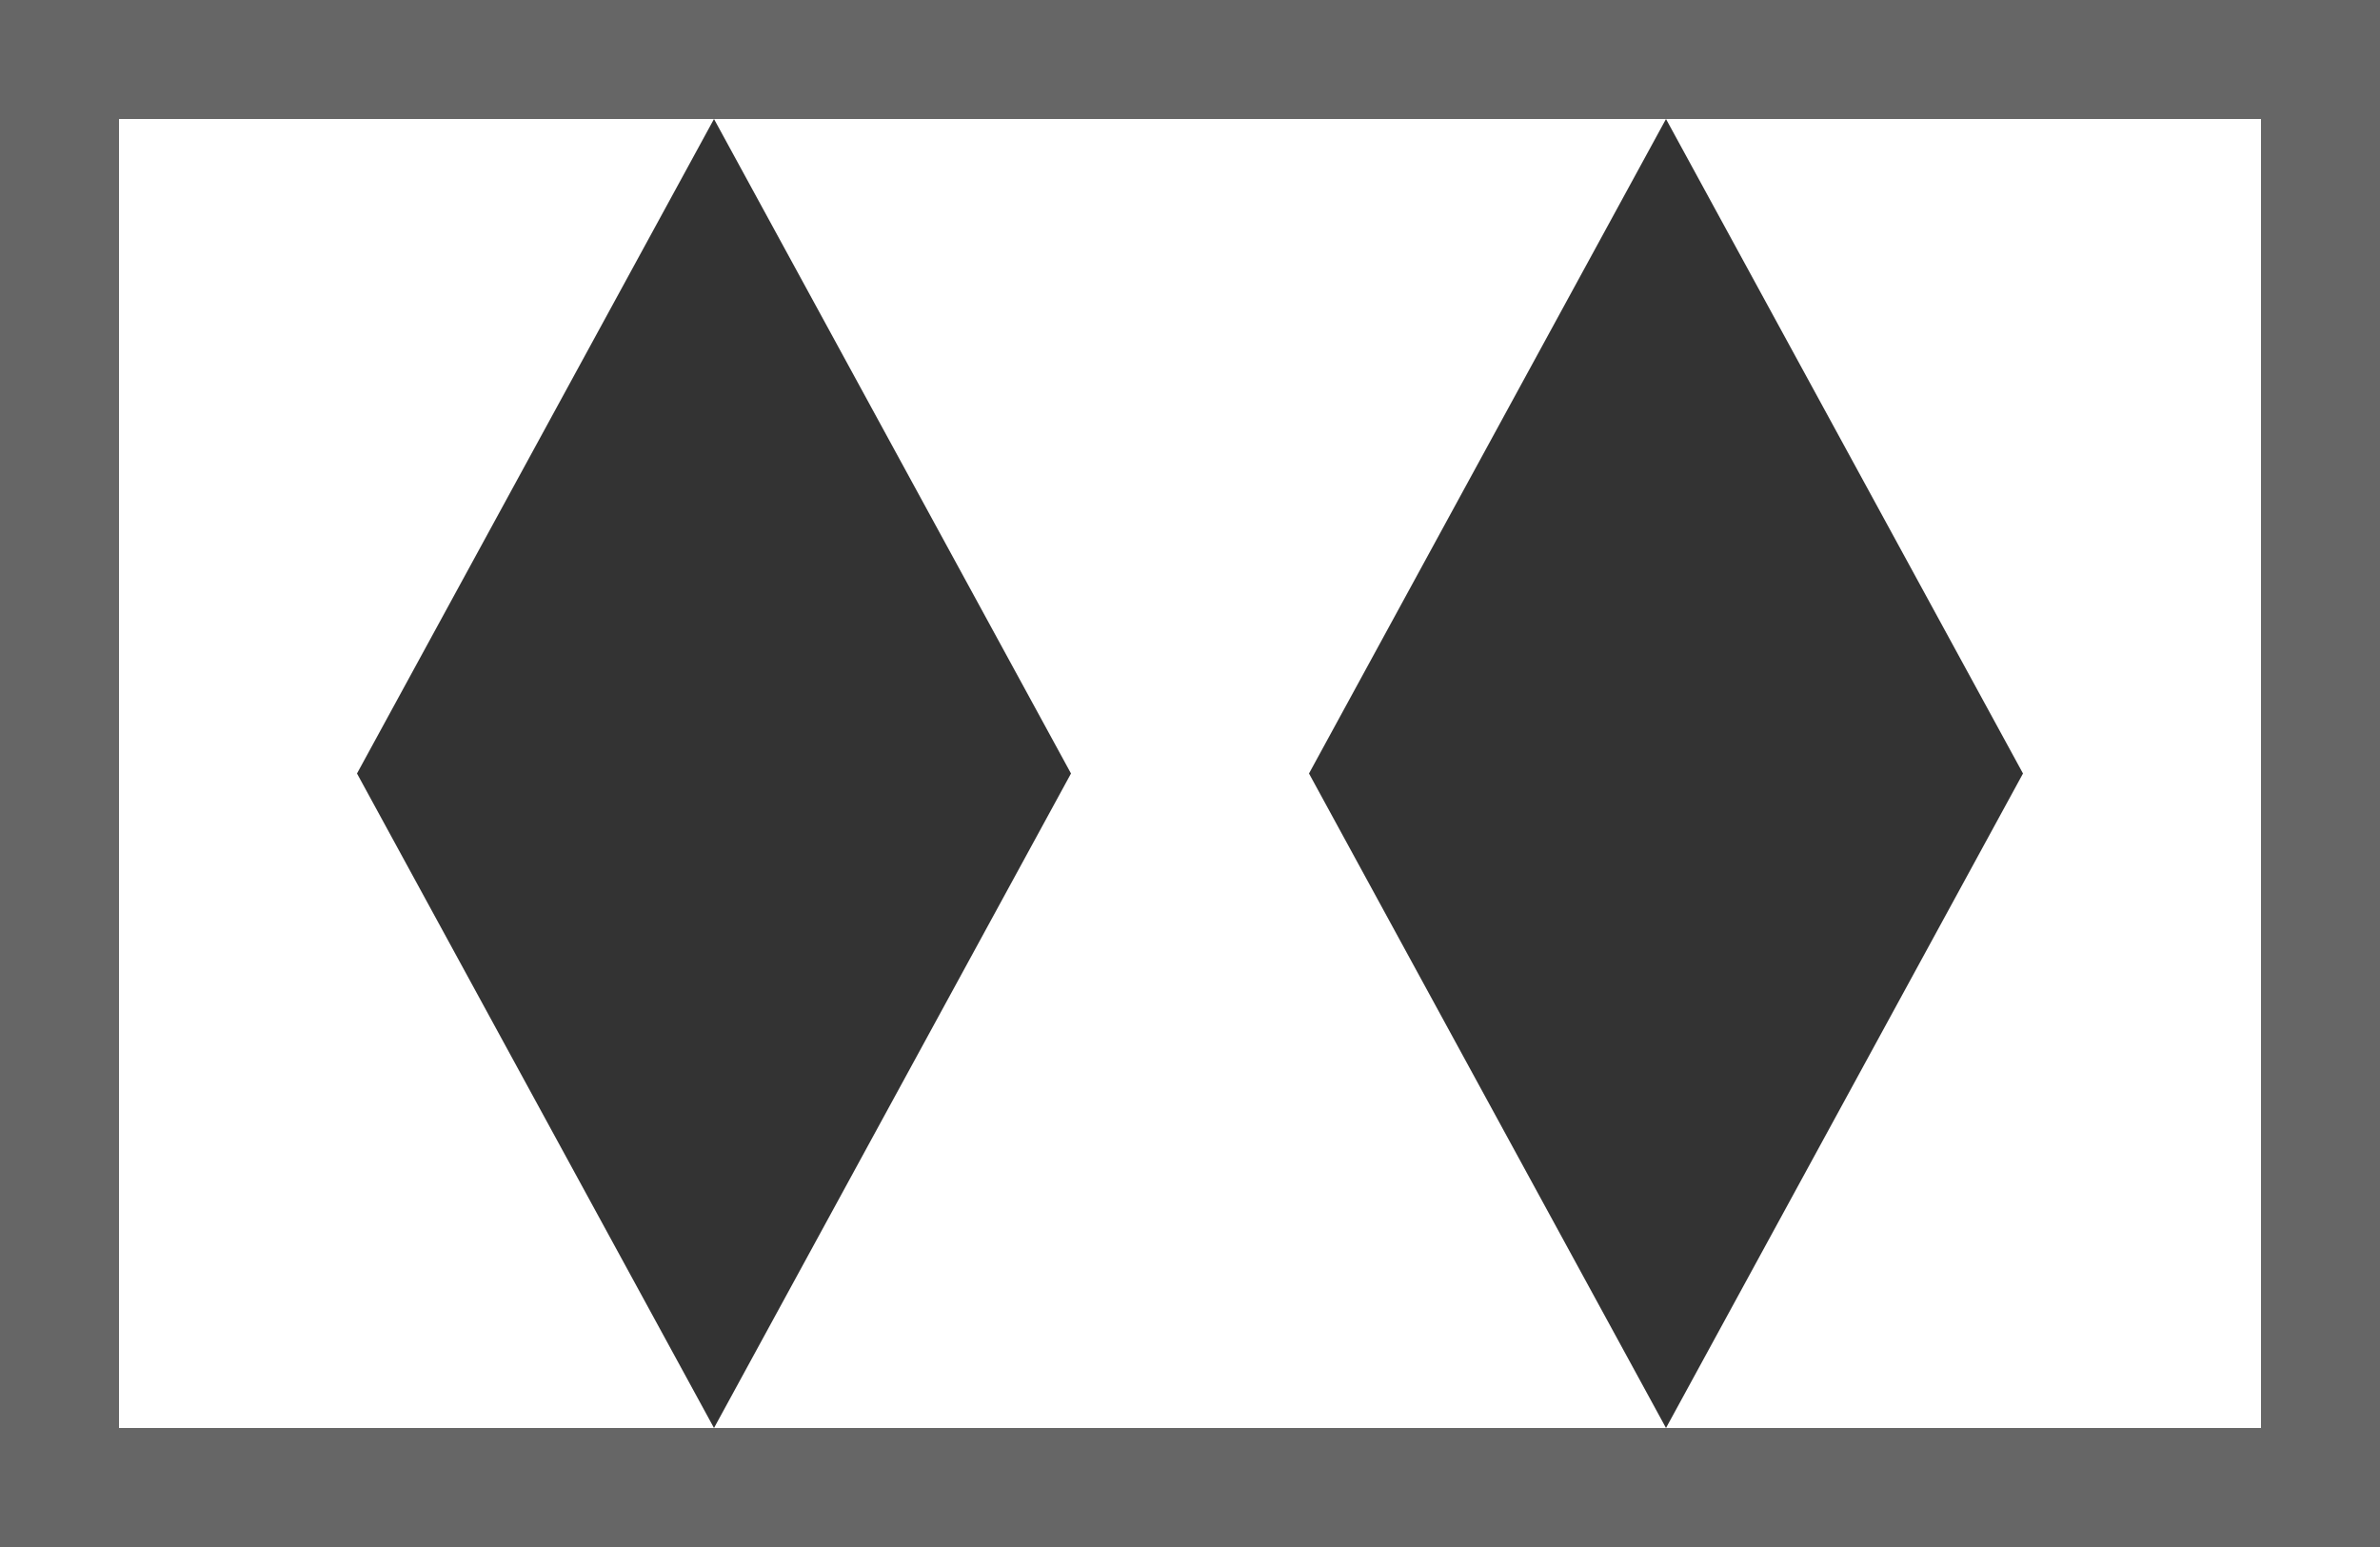 <svg id="レイヤー_1" data-name="レイヤー 1" xmlns="http://www.w3.org/2000/svg" viewBox="0 0 20 13"><rect x="0" y="0" width="20" height="13" fill="#808080" stroke="none"/><defs><style>.cls-1{fill:#fff;}.cls-2{fill:#666;}.cls-3{fill:#333;}</style></defs><title>最上級</title><rect class="cls-1" x="0.5" y="0.5" width="19" height="12"/><path class="cls-2" d="M19,1V12H1V1H19m1-1H0V13H20V0Z"/><polygon class="cls-3" points="9 6.5 6 12 3 6.5 6 1 9 6.5"/><polygon class="cls-3" points="17 6.5 14 12 11 6.5 14 1 17 6.5"/></svg>